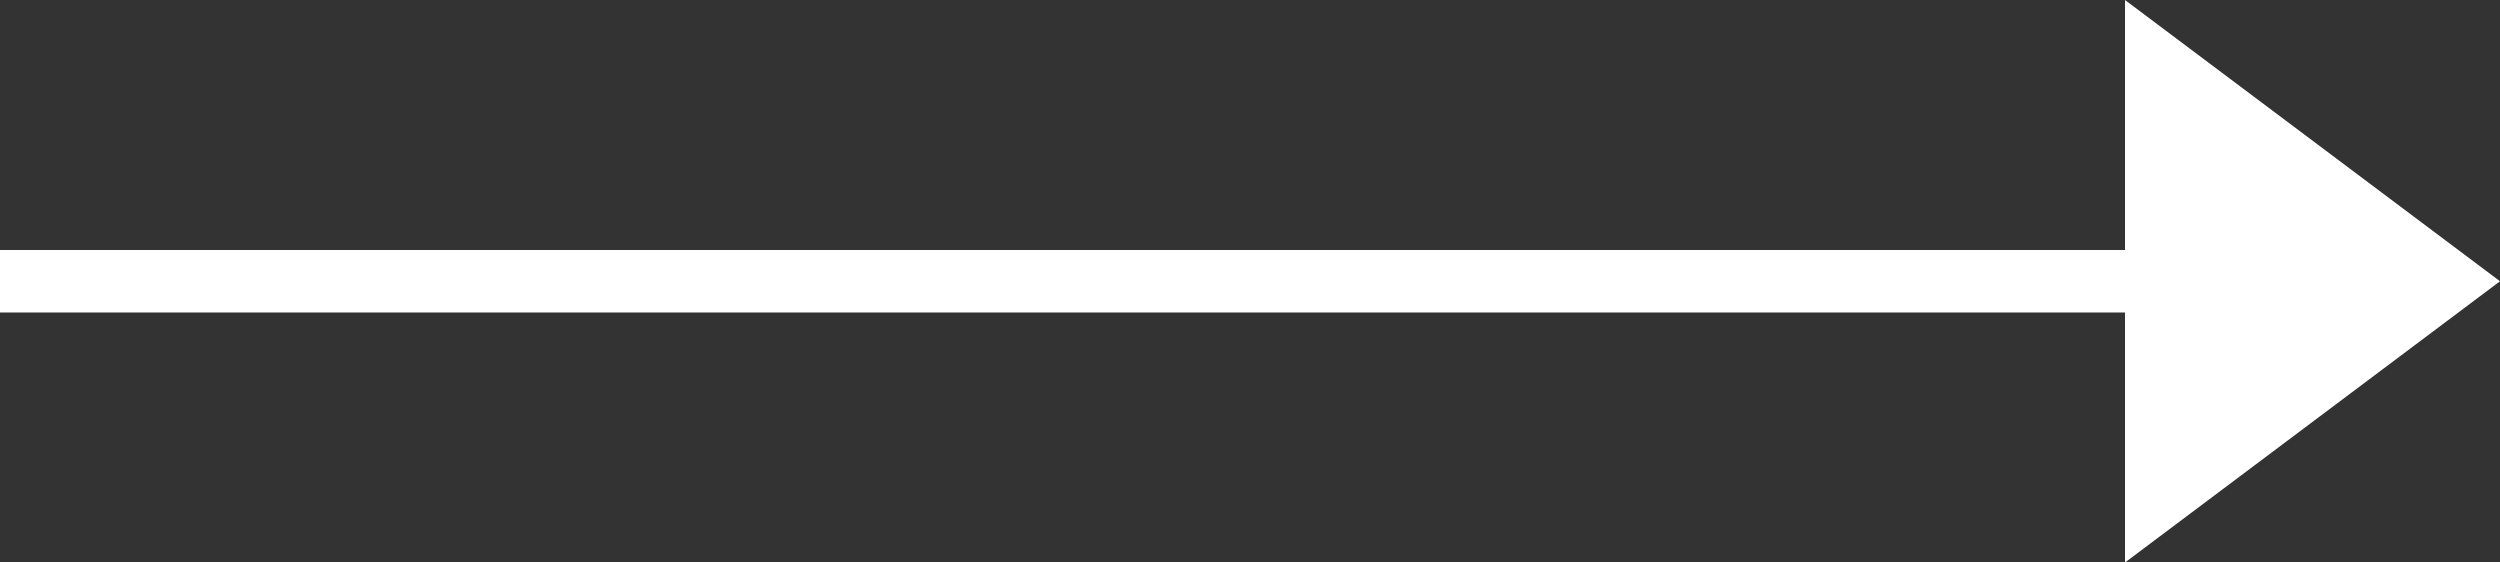 <svg width="40" height="9" viewBox="0 0 40 9" fill="none" xmlns="http://www.w3.org/2000/svg">
<rect x="0" y="0" width="40" height="9" fill="#333333" stroke="none"/>
<path d="M40 4.5L34 9L34 0L40 4.5Z" fill="white"/>
<rect y="4" width="34" height="1" fill="white"/>
</svg>
